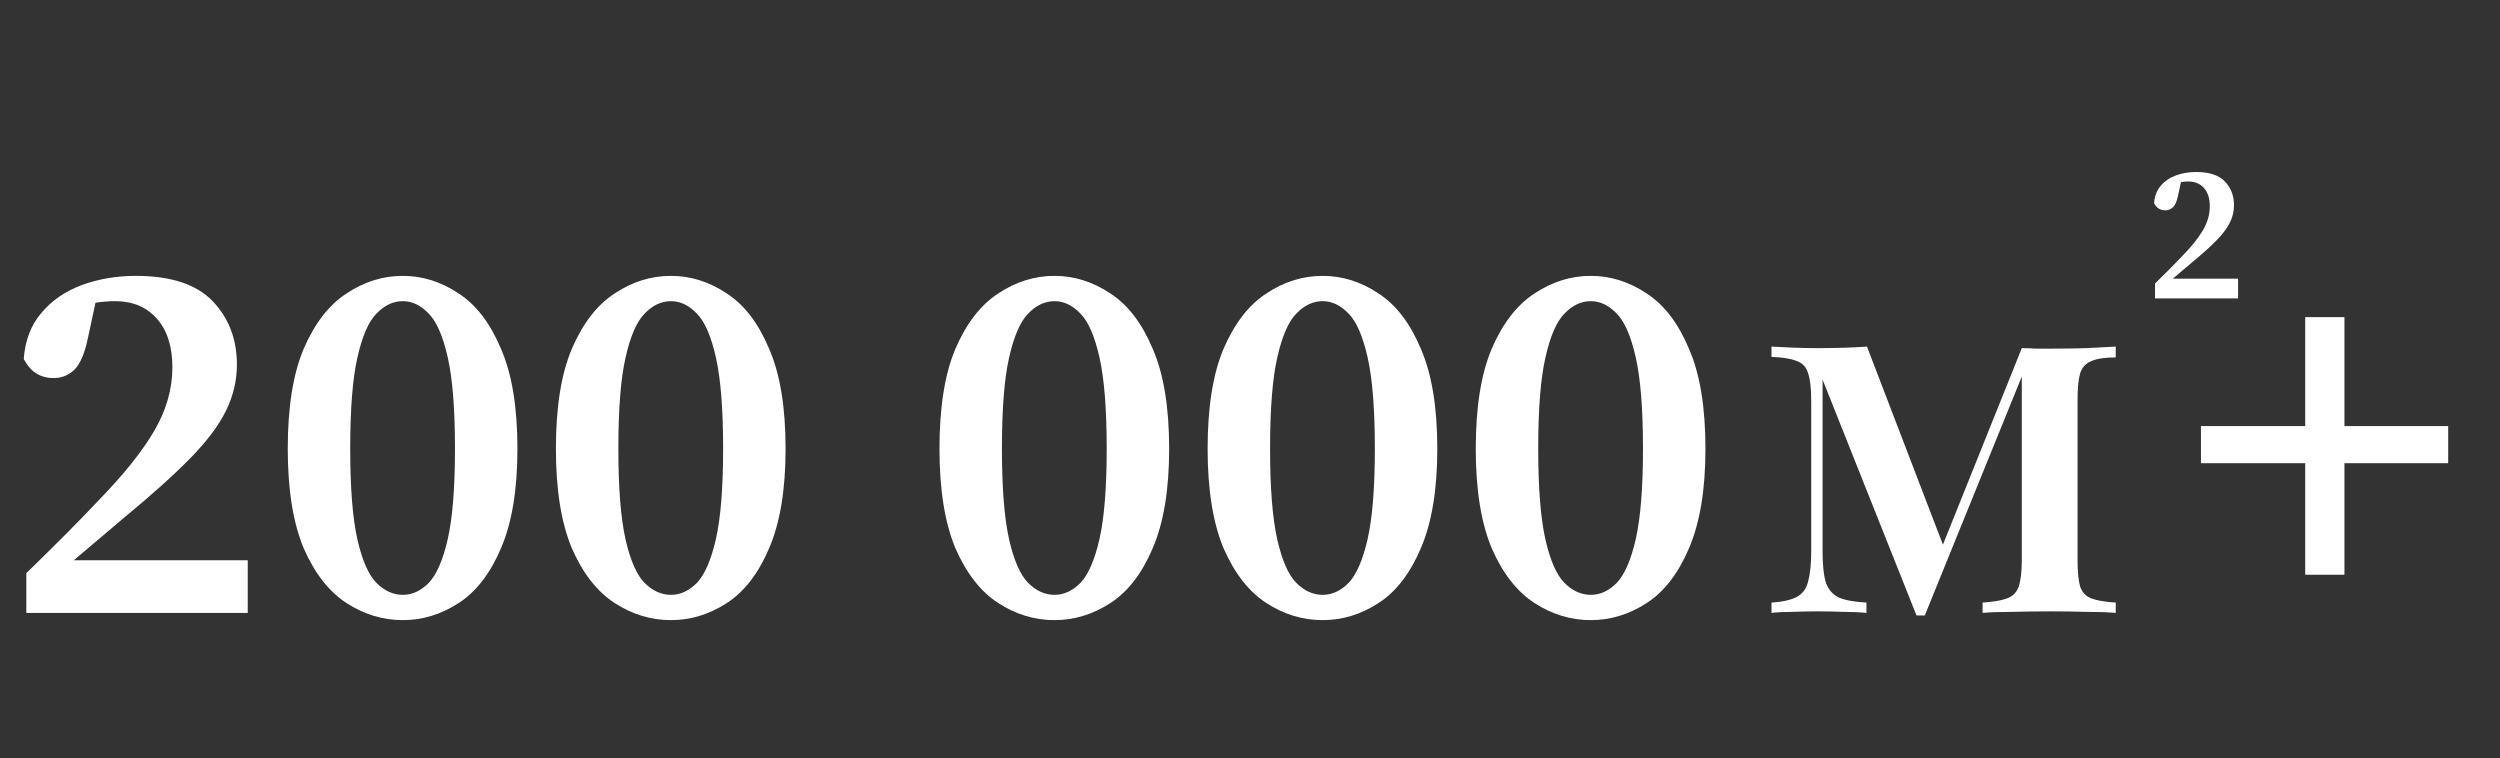 <?xml version="1.0" encoding="UTF-8"?> <svg xmlns="http://www.w3.org/2000/svg" width="310" height="94" viewBox="0 0 310 94" fill="none"><rect x="0" y="0" width="310" height="94" fill="#333333" stroke="none"/><path d="M262.352 42.976V44.32C261.029 44.32 260.027 44.469 259.344 44.768C258.661 45.024 258.192 45.536 257.936 46.304C257.723 47.029 257.616 48.139 257.616 49.632V69.408C257.616 70.859 257.723 71.968 257.936 72.736C258.192 73.461 258.661 73.952 259.344 74.208C260.027 74.464 261.029 74.635 262.352 74.72V76C261.413 75.915 260.219 75.872 258.768 75.872C257.317 75.829 255.824 75.808 254.288 75.808C252.624 75.808 251.024 75.829 249.488 75.872C247.952 75.872 246.736 75.915 245.84 76V74.72C247.163 74.635 248.165 74.464 248.848 74.208C249.573 73.952 250.064 73.461 250.32 72.736C250.576 71.968 250.704 70.859 250.704 69.408V46.688L238.672 76.32H237.648L226 47.072V68.448C226 70.027 226.128 71.264 226.384 72.16C226.683 73.056 227.216 73.696 227.984 74.08C228.752 74.421 229.904 74.635 231.44 74.72V76C230.629 75.915 229.691 75.872 228.624 75.872C227.6 75.829 226.512 75.808 225.36 75.808C224.336 75.808 223.291 75.829 222.224 75.872C221.2 75.872 220.347 75.915 219.664 76V74.72C221.029 74.635 222.075 74.4 222.8 74.016C223.525 73.632 223.995 72.992 224.208 72.096C224.464 71.157 224.592 69.899 224.592 68.32V49.76C224.592 48.181 224.464 47.029 224.208 46.304C223.995 45.536 223.525 45.024 222.8 44.768C222.075 44.469 221.029 44.299 219.664 44.256V42.976C220.347 43.019 221.2 43.061 222.224 43.104C223.291 43.147 224.336 43.168 225.36 43.168C227.707 43.168 229.755 43.104 231.504 42.976L241.296 68.512L240.016 69.792L250.704 43.168C251.259 43.168 251.856 43.189 252.496 43.232C253.136 43.232 253.776 43.232 254.416 43.232C255.952 43.232 257.403 43.211 258.768 43.168C260.176 43.083 261.371 43.019 262.352 42.976Z" fill="white"></path><path d="M3.264 76V71.072C4.843 69.536 6.4 68 7.936 66.464C9.472 64.928 10.901 63.456 12.224 62.048C15.339 58.848 17.643 55.968 19.136 53.408C20.629 50.848 21.376 48.224 21.376 45.536C21.376 42.976 20.736 40.971 19.456 39.52C18.176 38.069 16.448 37.344 14.272 37.344C13.547 37.344 12.736 37.408 11.84 37.536L10.88 42.016C10.496 43.851 9.941 45.131 9.216 45.856C8.491 46.539 7.637 46.88 6.656 46.88C4.992 46.88 3.755 46.091 2.944 44.512C3.115 42.208 3.84 40.309 5.12 38.816C6.4 37.28 8.064 36.128 10.112 35.36C12.203 34.592 14.443 34.208 16.832 34.208C21.184 34.208 24.363 35.253 26.368 37.344C28.373 39.435 29.376 42.059 29.376 45.216C29.376 47.179 28.928 49.077 28.032 50.912C27.136 52.747 25.664 54.709 23.616 56.8C21.568 58.891 18.837 61.344 15.424 64.16C14.571 64.885 13.589 65.717 12.48 66.656C11.413 67.552 10.304 68.491 9.152 69.472H30.72V76H3.264ZM43.426 55.648C43.426 60.512 43.725 64.267 44.322 66.912C44.919 69.515 45.709 71.307 46.69 72.288C47.671 73.269 48.759 73.76 49.954 73.76C51.106 73.76 52.173 73.269 53.154 72.288C54.135 71.264 54.925 69.451 55.522 66.848C56.119 64.203 56.418 60.469 56.418 55.648C56.418 50.741 56.119 46.965 55.522 44.32C54.925 41.675 54.135 39.861 53.154 38.88C52.173 37.856 51.106 37.344 49.954 37.344C48.759 37.344 47.671 37.856 46.69 38.88C45.709 39.861 44.919 41.675 44.322 44.32C43.725 46.923 43.426 50.699 43.426 55.648ZM49.954 34.208C52.386 34.208 54.69 34.933 56.866 36.384C59.042 37.792 60.791 40.075 62.114 43.232C63.479 46.347 64.162 50.485 64.162 55.648C64.162 60.725 63.479 64.843 62.114 68C60.791 71.115 59.042 73.376 56.866 74.784C54.69 76.192 52.386 76.896 49.954 76.896C47.479 76.896 45.154 76.192 42.978 74.784C40.802 73.376 39.031 71.115 37.666 68C36.343 64.843 35.682 60.725 35.682 55.648C35.682 50.485 36.343 46.347 37.666 43.232C39.031 40.075 40.802 37.792 42.978 36.384C45.154 34.933 47.479 34.208 49.954 34.208ZM76.676 55.648C76.676 60.512 76.975 64.267 77.572 66.912C78.169 69.515 78.959 71.307 79.94 72.288C80.921 73.269 82.009 73.76 83.204 73.76C84.356 73.76 85.423 73.269 86.404 72.288C87.385 71.264 88.175 69.451 88.772 66.848C89.369 64.203 89.668 60.469 89.668 55.648C89.668 50.741 89.369 46.965 88.772 44.32C88.175 41.675 87.385 39.861 86.404 38.88C85.423 37.856 84.356 37.344 83.204 37.344C82.009 37.344 80.921 37.856 79.94 38.88C78.959 39.861 78.169 41.675 77.572 44.32C76.975 46.923 76.676 50.699 76.676 55.648ZM83.204 34.208C85.636 34.208 87.94 34.933 90.116 36.384C92.292 37.792 94.041 40.075 95.364 43.232C96.729 46.347 97.412 50.485 97.412 55.648C97.412 60.725 96.729 64.843 95.364 68C94.041 71.115 92.292 73.376 90.116 74.784C87.94 76.192 85.636 76.896 83.204 76.896C80.729 76.896 78.404 76.192 76.228 74.784C74.052 73.376 72.281 71.115 70.916 68C69.593 64.843 68.932 60.725 68.932 55.648C68.932 50.485 69.593 46.347 70.916 43.232C72.281 40.075 74.052 37.792 76.228 36.384C78.404 34.933 80.729 34.208 83.204 34.208ZM124.239 55.648C124.239 60.512 124.537 64.267 125.135 66.912C125.732 69.515 126.521 71.307 127.503 72.288C128.484 73.269 129.572 73.76 130.767 73.76C131.919 73.76 132.985 73.269 133.967 72.288C134.948 71.264 135.737 69.451 136.335 66.848C136.932 64.203 137.231 60.469 137.231 55.648C137.231 50.741 136.932 46.965 136.335 44.32C135.737 41.675 134.948 39.861 133.967 38.88C132.985 37.856 131.919 37.344 130.767 37.344C129.572 37.344 128.484 37.856 127.503 38.88C126.521 39.861 125.732 41.675 125.135 44.32C124.537 46.923 124.239 50.699 124.239 55.648ZM130.767 34.208C133.199 34.208 135.503 34.933 137.679 36.384C139.855 37.792 141.604 40.075 142.927 43.232C144.292 46.347 144.975 50.485 144.975 55.648C144.975 60.725 144.292 64.843 142.927 68C141.604 71.115 139.855 73.376 137.679 74.784C135.503 76.192 133.199 76.896 130.767 76.896C128.292 76.896 125.967 76.192 123.791 74.784C121.615 73.376 119.844 71.115 118.479 68C117.156 64.843 116.495 60.725 116.495 55.648C116.495 50.485 117.156 46.347 118.479 43.232C119.844 40.075 121.615 37.792 123.791 36.384C125.967 34.933 128.292 34.208 130.767 34.208ZM157.489 55.648C157.489 60.512 157.787 64.267 158.385 66.912C158.982 69.515 159.771 71.307 160.753 72.288C161.734 73.269 162.822 73.76 164.017 73.76C165.169 73.76 166.235 73.269 167.217 72.288C168.198 71.264 168.987 69.451 169.585 66.848C170.182 64.203 170.481 60.469 170.481 55.648C170.481 50.741 170.182 46.965 169.585 44.32C168.987 41.675 168.198 39.861 167.217 38.88C166.235 37.856 165.169 37.344 164.017 37.344C162.822 37.344 161.734 37.856 160.753 38.88C159.771 39.861 158.982 41.675 158.385 44.32C157.787 46.923 157.489 50.699 157.489 55.648ZM164.017 34.208C166.449 34.208 168.753 34.933 170.929 36.384C173.105 37.792 174.854 40.075 176.177 43.232C177.542 46.347 178.225 50.485 178.225 55.648C178.225 60.725 177.542 64.843 176.177 68C174.854 71.115 173.105 73.376 170.929 74.784C168.753 76.192 166.449 76.896 164.017 76.896C161.542 76.896 159.217 76.192 157.041 74.784C154.865 73.376 153.094 71.115 151.729 68C150.406 64.843 149.745 60.725 149.745 55.648C149.745 50.485 150.406 46.347 151.729 43.232C153.094 40.075 154.865 37.792 157.041 36.384C159.217 34.933 161.542 34.208 164.017 34.208ZM190.739 55.648C190.739 60.512 191.037 64.267 191.635 66.912C192.232 69.515 193.021 71.307 194.003 72.288C194.984 73.269 196.072 73.76 197.267 73.76C198.419 73.76 199.485 73.269 200.467 72.288C201.448 71.264 202.237 69.451 202.835 66.848C203.432 64.203 203.731 60.469 203.731 55.648C203.731 50.741 203.432 46.965 202.835 44.32C202.237 41.675 201.448 39.861 200.467 38.88C199.485 37.856 198.419 37.344 197.267 37.344C196.072 37.344 194.984 37.856 194.003 38.88C193.021 39.861 192.232 41.675 191.635 44.32C191.037 46.923 190.739 50.699 190.739 55.648ZM197.267 34.208C199.699 34.208 202.003 34.933 204.179 36.384C206.355 37.792 208.104 40.075 209.427 43.232C210.792 46.347 211.475 50.485 211.475 55.648C211.475 60.725 210.792 64.843 209.427 68C208.104 71.115 206.355 73.376 204.179 74.784C202.003 76.192 199.699 76.896 197.267 76.896C194.792 76.896 192.467 76.192 190.291 74.784C188.115 73.376 186.344 71.115 184.979 68C183.656 64.843 182.995 60.725 182.995 55.648C182.995 50.485 183.656 46.347 184.979 43.232C186.344 40.075 188.115 37.792 190.291 36.384C192.467 34.933 194.792 34.208 197.267 34.208ZM285.847 71.264V57.44H272.919V52.832H285.847V39.328H290.711V52.832H303.575V57.44H290.711V71.264H285.847Z" fill="white"></path><path d="M267.224 37V35.152C267.816 34.576 268.4 34 268.976 33.424C269.552 32.848 270.088 32.296 270.584 31.768C271.752 30.568 272.616 29.488 273.176 28.528C273.736 27.568 274.016 26.584 274.016 25.576C274.016 24.616 273.776 23.864 273.296 23.32C272.816 22.776 272.168 22.504 271.352 22.504C271.08 22.504 270.776 22.528 270.44 22.576L270.08 24.256C269.936 24.944 269.728 25.424 269.456 25.696C269.184 25.952 268.864 26.08 268.496 26.08C267.872 26.08 267.408 25.784 267.104 25.192C267.168 24.328 267.44 23.616 267.92 23.056C268.4 22.48 269.024 22.048 269.792 21.76C270.576 21.472 271.416 21.328 272.312 21.328C273.944 21.328 275.136 21.72 275.888 22.504C276.64 23.288 277.016 24.272 277.016 25.456C277.016 26.192 276.848 26.904 276.512 27.592C276.176 28.28 275.624 29.016 274.856 29.8C274.088 30.584 273.064 31.504 271.784 32.56C271.464 32.832 271.096 33.144 270.68 33.496C270.28 33.832 269.864 34.184 269.432 34.552H277.52V37H267.224Z" fill="white"></path></svg> 
